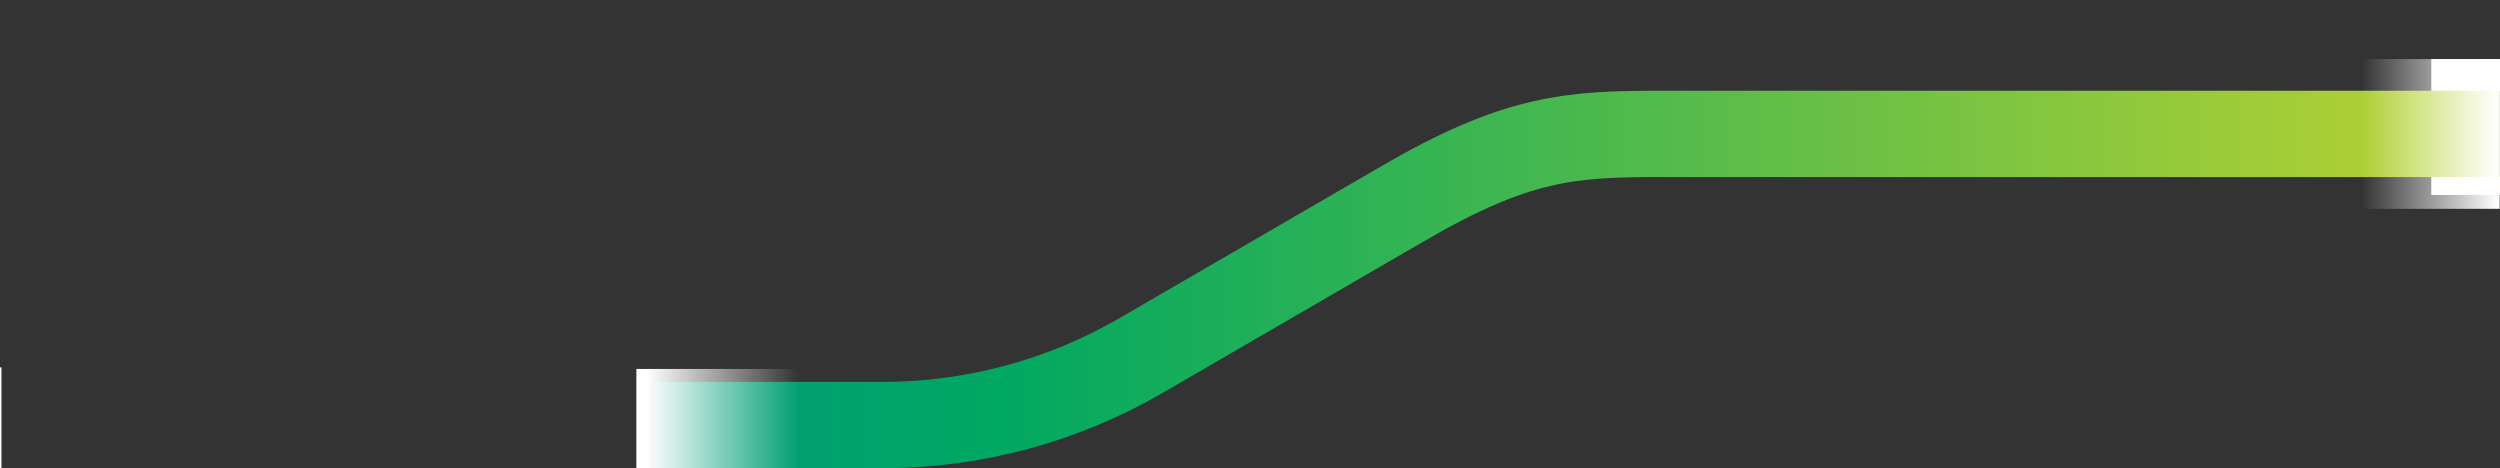 <?xml version="1.0" encoding="utf-8"?>
<!-- Generator: Adobe Illustrator 23.0.1, SVG Export Plug-In . SVG Version: 6.00 Build 0)  -->
<svg version="1.1"
	 id="Layer_1" xmlns:inkscape="http://www.inkscape.org/namespaces/inkscape" xmlns:sodipodi="http://sodipodi.sourceforge.net/DTD/sodipodi-0.dtd"
	 xmlns="http://www.w3.org/2000/svg" xmlns:xlink="http://www.w3.org/1999/xlink" x="0px" y="0px" viewBox="0 0 2896.1 542.4"
	 style="enable-background:new 0 0 2896.1 542.4;" xml:space="preserve">
<rect x="0" y="0" width="2896.1" height="542.4" fill="#333333" stroke="none"/>
<style type="text/css">
	.st0{fill:#FFFFFF;}
	.st1{fill:none;stroke:url(#theMotionPath_2_);stroke-width:100;stroke-miterlimit:10;}
	.st2{fill:url(#rect4637_1_);}
	.st3{fill:url(#rect3810_1_);}
</style>
<rect id="rect4633" x="-178.3" y="425.6" class="st0" width="180" height="149.6"/>
<rect id="rect4635" x="2816.5" y="68.4" class="st0" width="126.6" height="157.5"/>
<linearGradient id="theMotionPath_2_" gradientUnits="userSpaceOnUse" x1="891.037" y1="288.95" x2="3932.74" y2="288.95" gradientTransform="matrix(1 0 0 1 -1036.61 34.8)">
	<stop  offset="0" style="stop-color:#007DB0"/>
	<stop  offset="0.43" style="stop-color:#00A861"/>
	<stop  offset="1" style="stop-color:#BED330"/>
</linearGradient>
<path id="theMotionPath_1_" inkscape:connector-curvature="0" sodipodi:nodetypes="cccccc" class="st1" d="M757.3,492.4h265
	c105.4,0,209-27.9,300.1-80.9L1624.9,236c132.5-77.2,194.7-80.9,300.1-80.9h971.1"/>
<linearGradient id="rect4637_1_" gradientUnits="userSpaceOnUse" x1="2508.172" y1="-166.146" x2="2507.172" y2="-166.146" gradientTransform="matrix(-158.412 0 0 173.457 400061.312 28974.295)">
	<stop  offset="0" style="stop-color:#FFFFFF;stop-opacity:0"/>
	<stop  offset="1" style="stop-color:#FFFFFF"/>
</linearGradient>
<rect id="rect4637" x="2737.3" y="68.4" class="st2" width="158.4" height="173.5"/>
<linearGradient id="rect3810_1_" gradientUnits="userSpaceOnUse" x1="604.69" y1="218.497" x2="461.768" y2="218.497" gradientTransform="matrix(1.231 0 0 0.763 180.803 334.631)">
	<stop  offset="0" style="stop-color:#FFFFFF;stop-opacity:0"/>
	<stop  offset="1" style="stop-color:#FFFFFF"/>
</linearGradient>
<rect id="rect3810" x="737.2" y="427.4" class="st3" width="238.5" height="147.8"/>
</svg>
